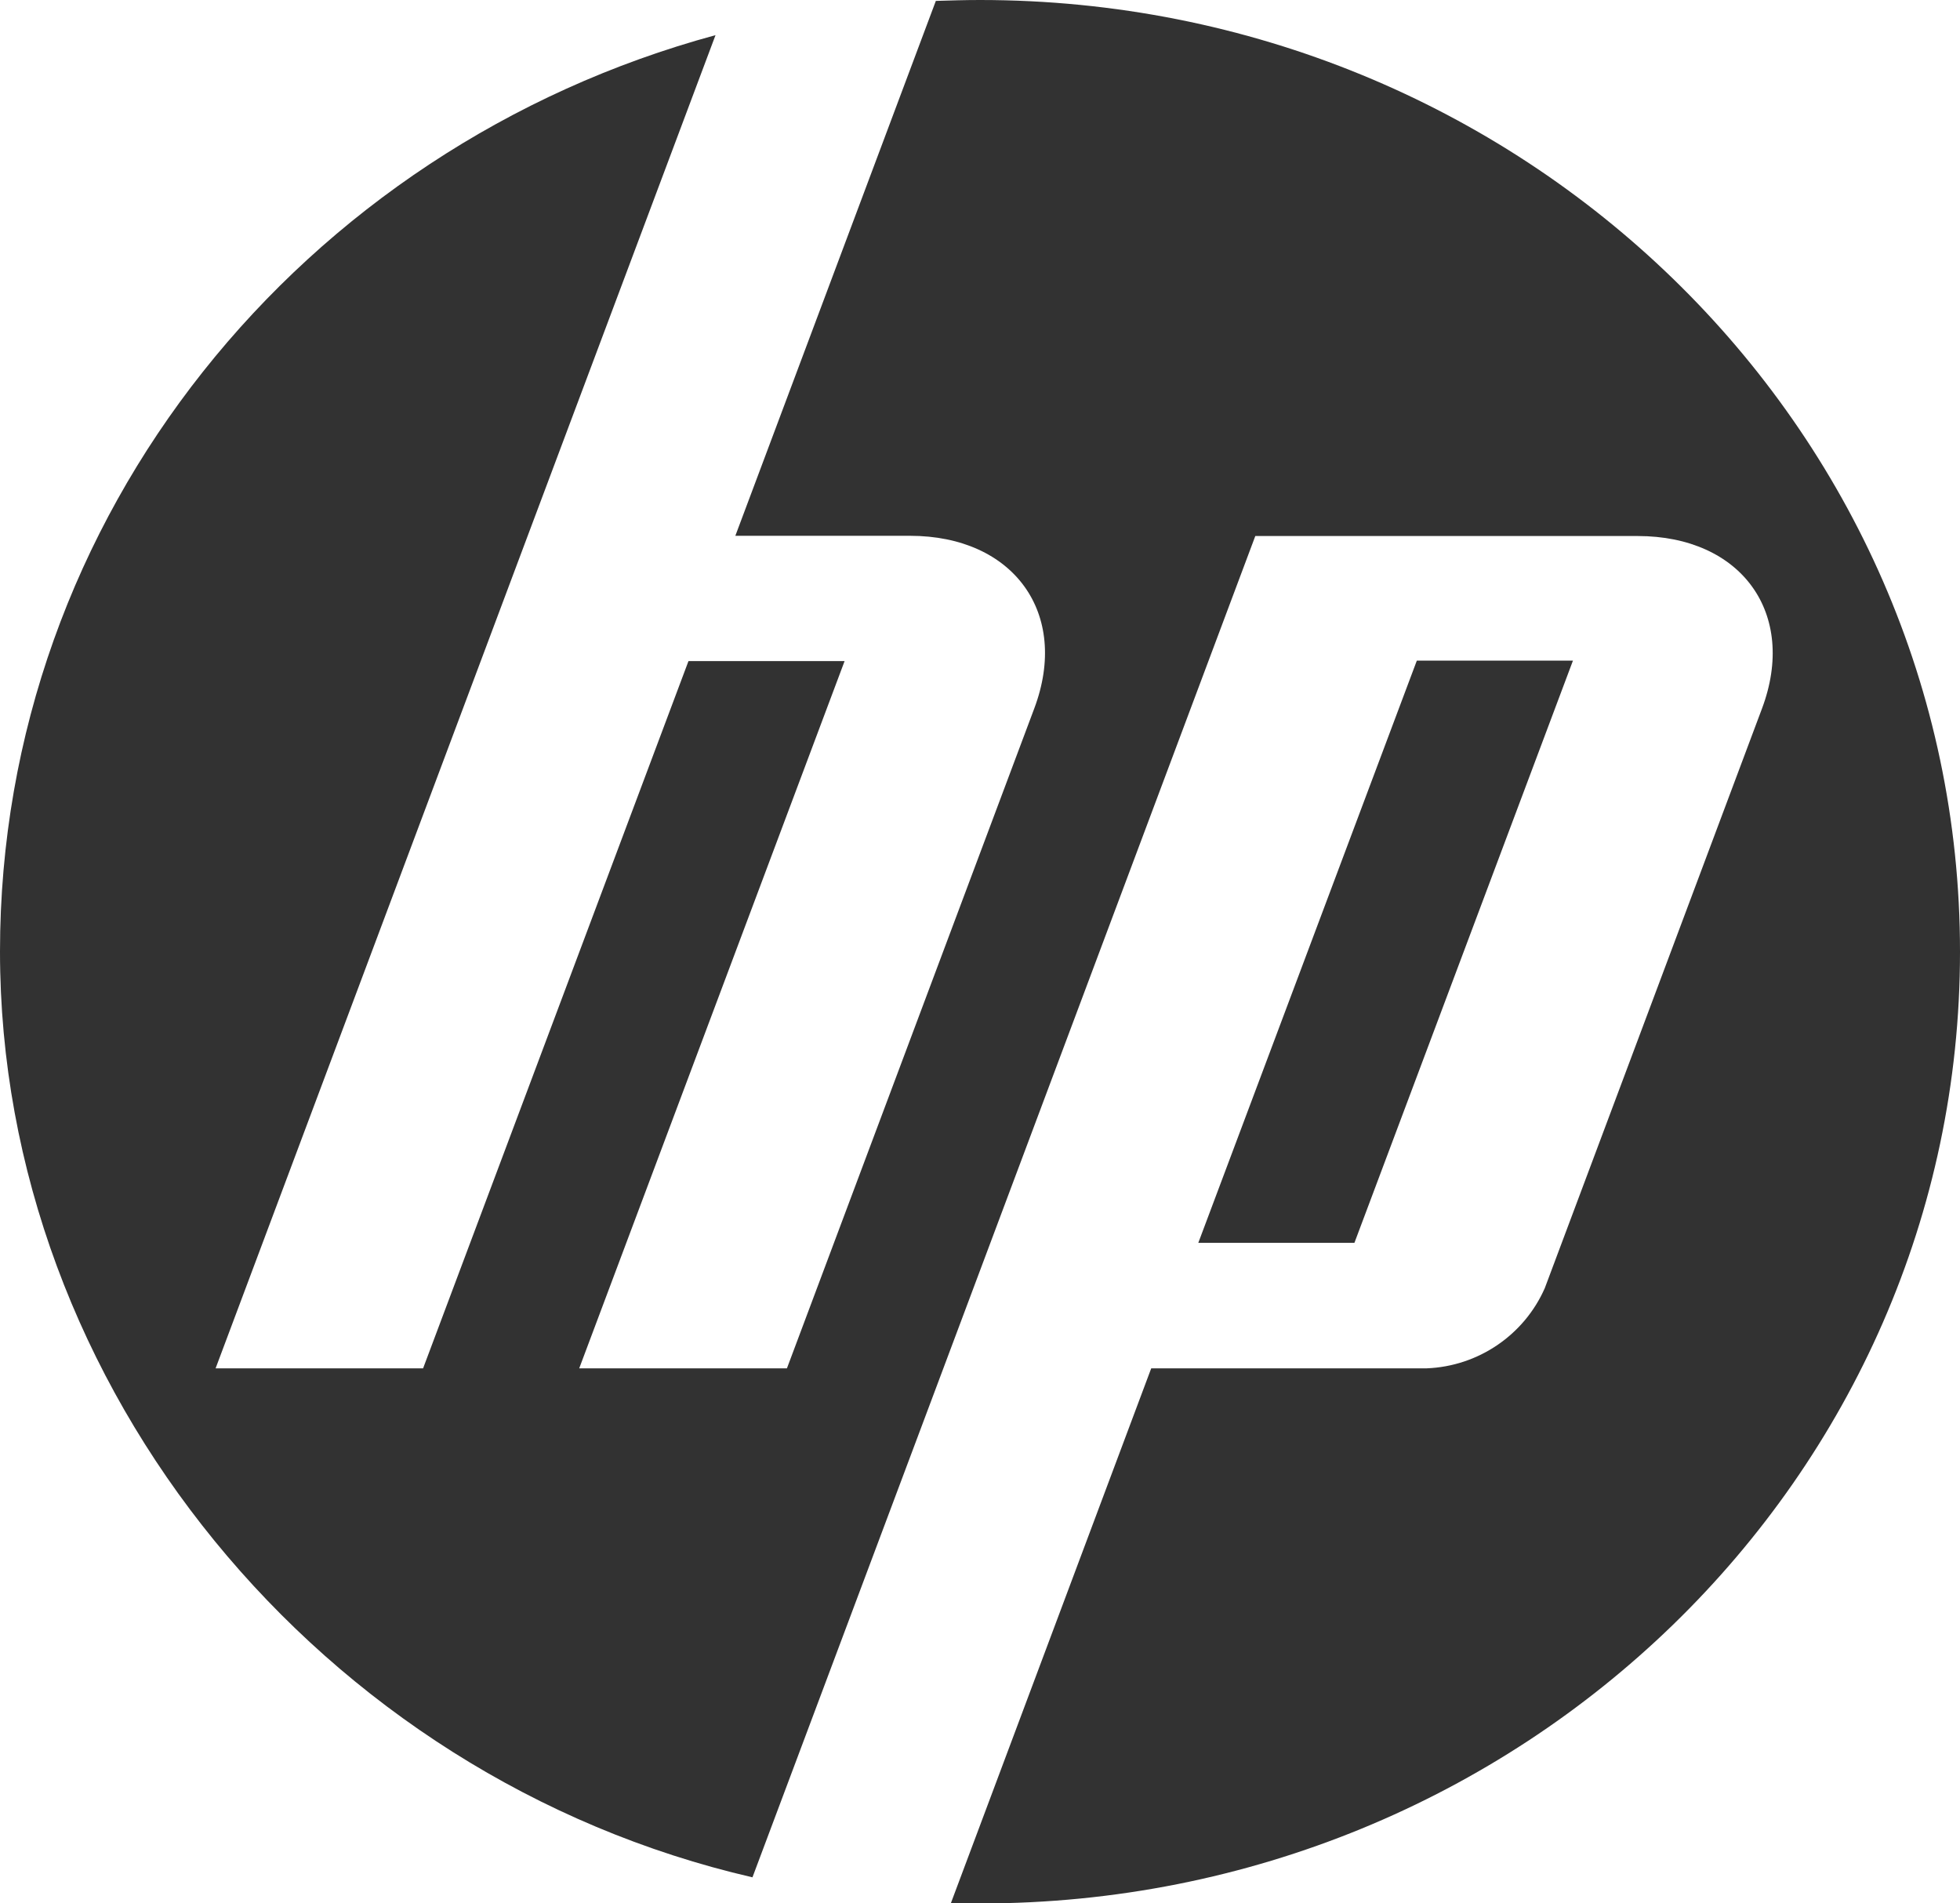 <?xml version="1.0" encoding="UTF-8"?><svg id="Layer_2" xmlns="http://www.w3.org/2000/svg" viewBox="0 0 87 84.47"><defs><style>.cls-1{fill:#323232;}</style></defs><g id="Layer_1-2"><g id="Group_397"><path id="Path_649" class="cls-1" d="M87,42.23C87,18.91,67.53,0,43.5,0c-.66,0-1.31,.02-1.96,.04l-8.9,23.74h7.75c4.61,0,7.1,3.45,5.52,7.66l-10.98,29.29h-9.22l11.78-31.39h-6.93l-11.78,31.39H9.57L23.42,23.79h0L31.76,1.56C13.44,6.53,0,22.86,0,42.23s14.25,36.67,33.4,41.09l8.08-21.54h0l14.24-37.99h16.97c4.62,0,7.1,3.45,5.52,7.66l-9.64,25.72c-.92,2.09-2.96,3.47-5.24,3.56h-12.23l-8.89,23.73c.43,.01,.86,.02,1.29,.02,24.03,0,43.5-18.91,43.5-42.23"/><path id="Path_650" class="cls-1" d="M69.82,29.32h-6.93l-9.7,25.84h6.93l9.7-25.84Z"/></g></g></svg>